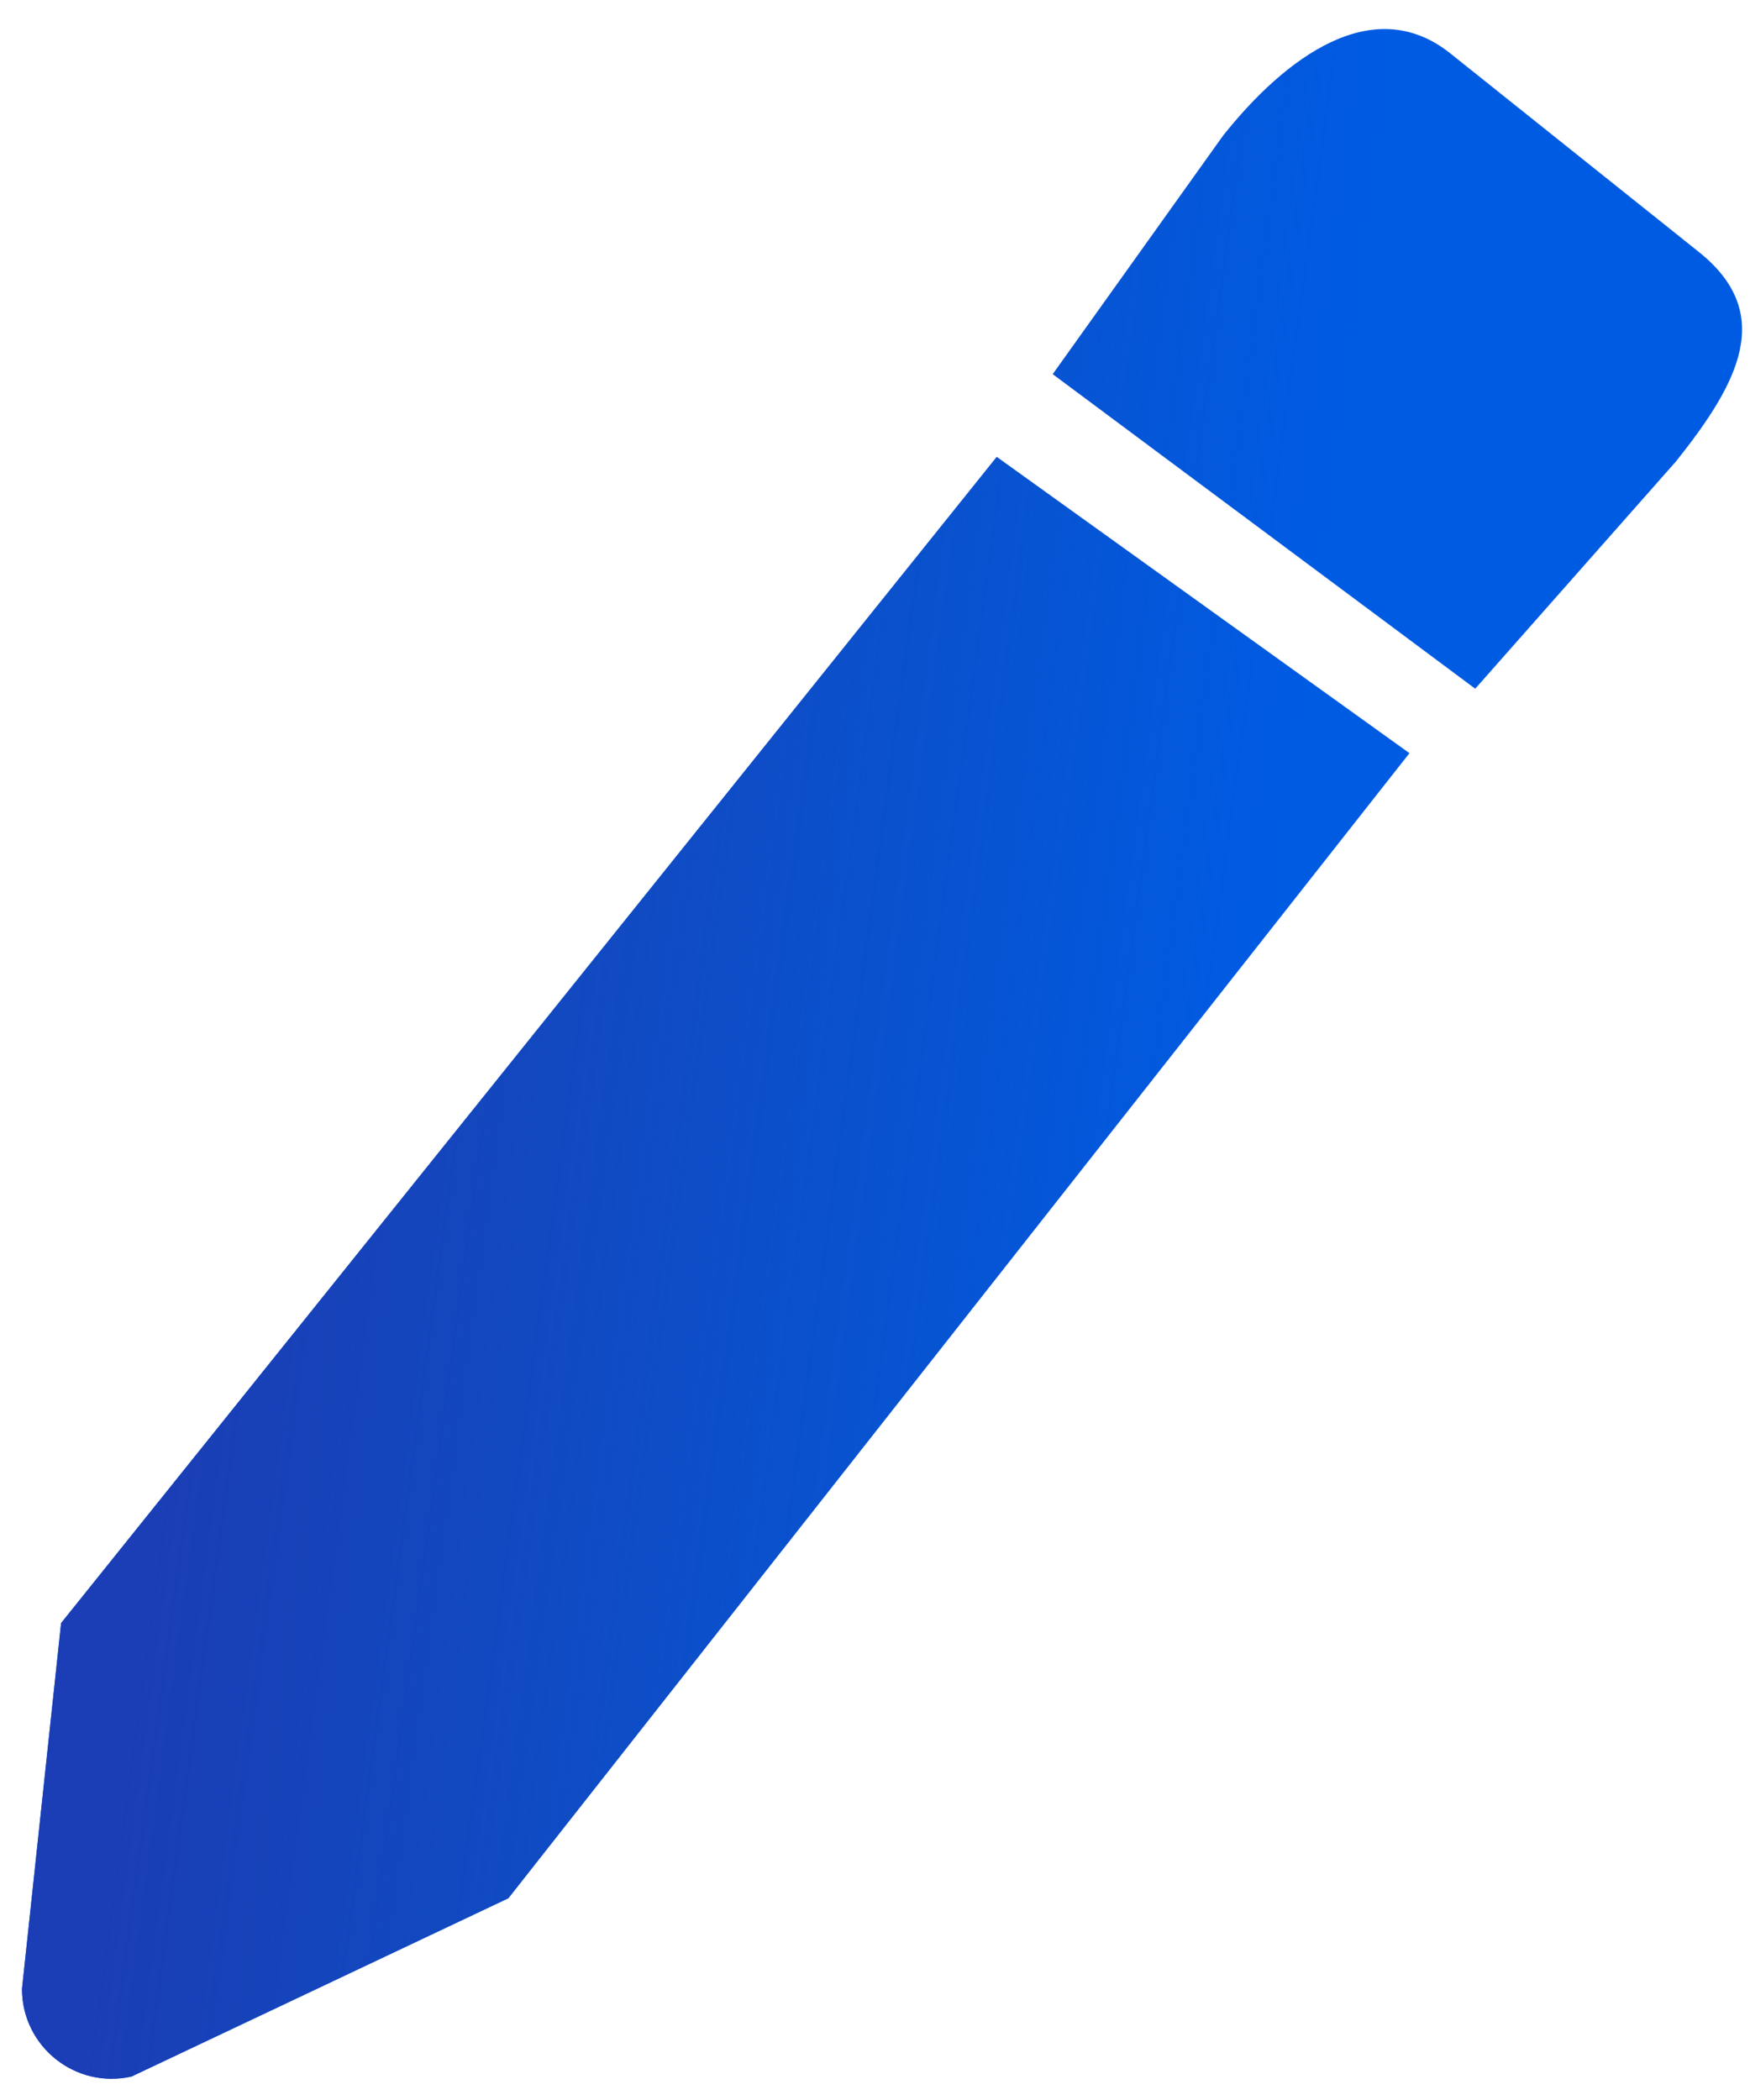 <svg width="60" height="72" viewBox="0 0 60 72" fill="none" xmlns="http://www.w3.org/2000/svg">
<path fill-rule="evenodd" clip-rule="evenodd" d="M49.727 1.832L58.243 8.636C60.9 10.759 59.584 13.156 57.466 15.816L50.579 23.613L36.094 12.828L41.936 4.648C44.054 1.988 47.071 -0.29 49.727 1.832Z" fill="#005BE3"/>
<path fill-rule="evenodd" clip-rule="evenodd" d="M49.727 1.832L58.243 8.636C60.9 10.759 59.584 13.156 57.466 15.816L50.579 23.613L36.094 12.828L41.936 4.648C44.054 1.988 47.071 -0.29 49.727 1.832Z" fill="url(#paint0_linear)"/>
<path d="M34.173 15.664L48.324 25.823L17.43 65.084L4.508 71.196C2.586 71.63 0.757 70.168 0.754 68.195L2.095 55.649L34.173 15.664Z" fill="#005BE3"/>
<path d="M34.173 15.664L48.324 25.823L17.43 65.084L4.508 71.196C2.586 71.63 0.757 70.168 0.754 68.195L2.095 55.649L34.173 15.664Z" fill="url(#paint1_linear)"/>
<defs>
<linearGradient id="paint0_linear" x1="11.035" y1="5.071" x2="46.511" y2="9.885" gradientUnits="userSpaceOnUse">
<stop stop-color="#1B3DB5"/>
<stop offset="1" stop-color="#1B42A2" stop-opacity="0"/>
</linearGradient>
<linearGradient id="paint1_linear" x1="11.035" y1="5.071" x2="46.511" y2="9.885" gradientUnits="userSpaceOnUse">
<stop stop-color="#1B3DB5"/>
<stop offset="1" stop-color="#1B42A2" stop-opacity="0"/>
</linearGradient>
</defs>
</svg>
